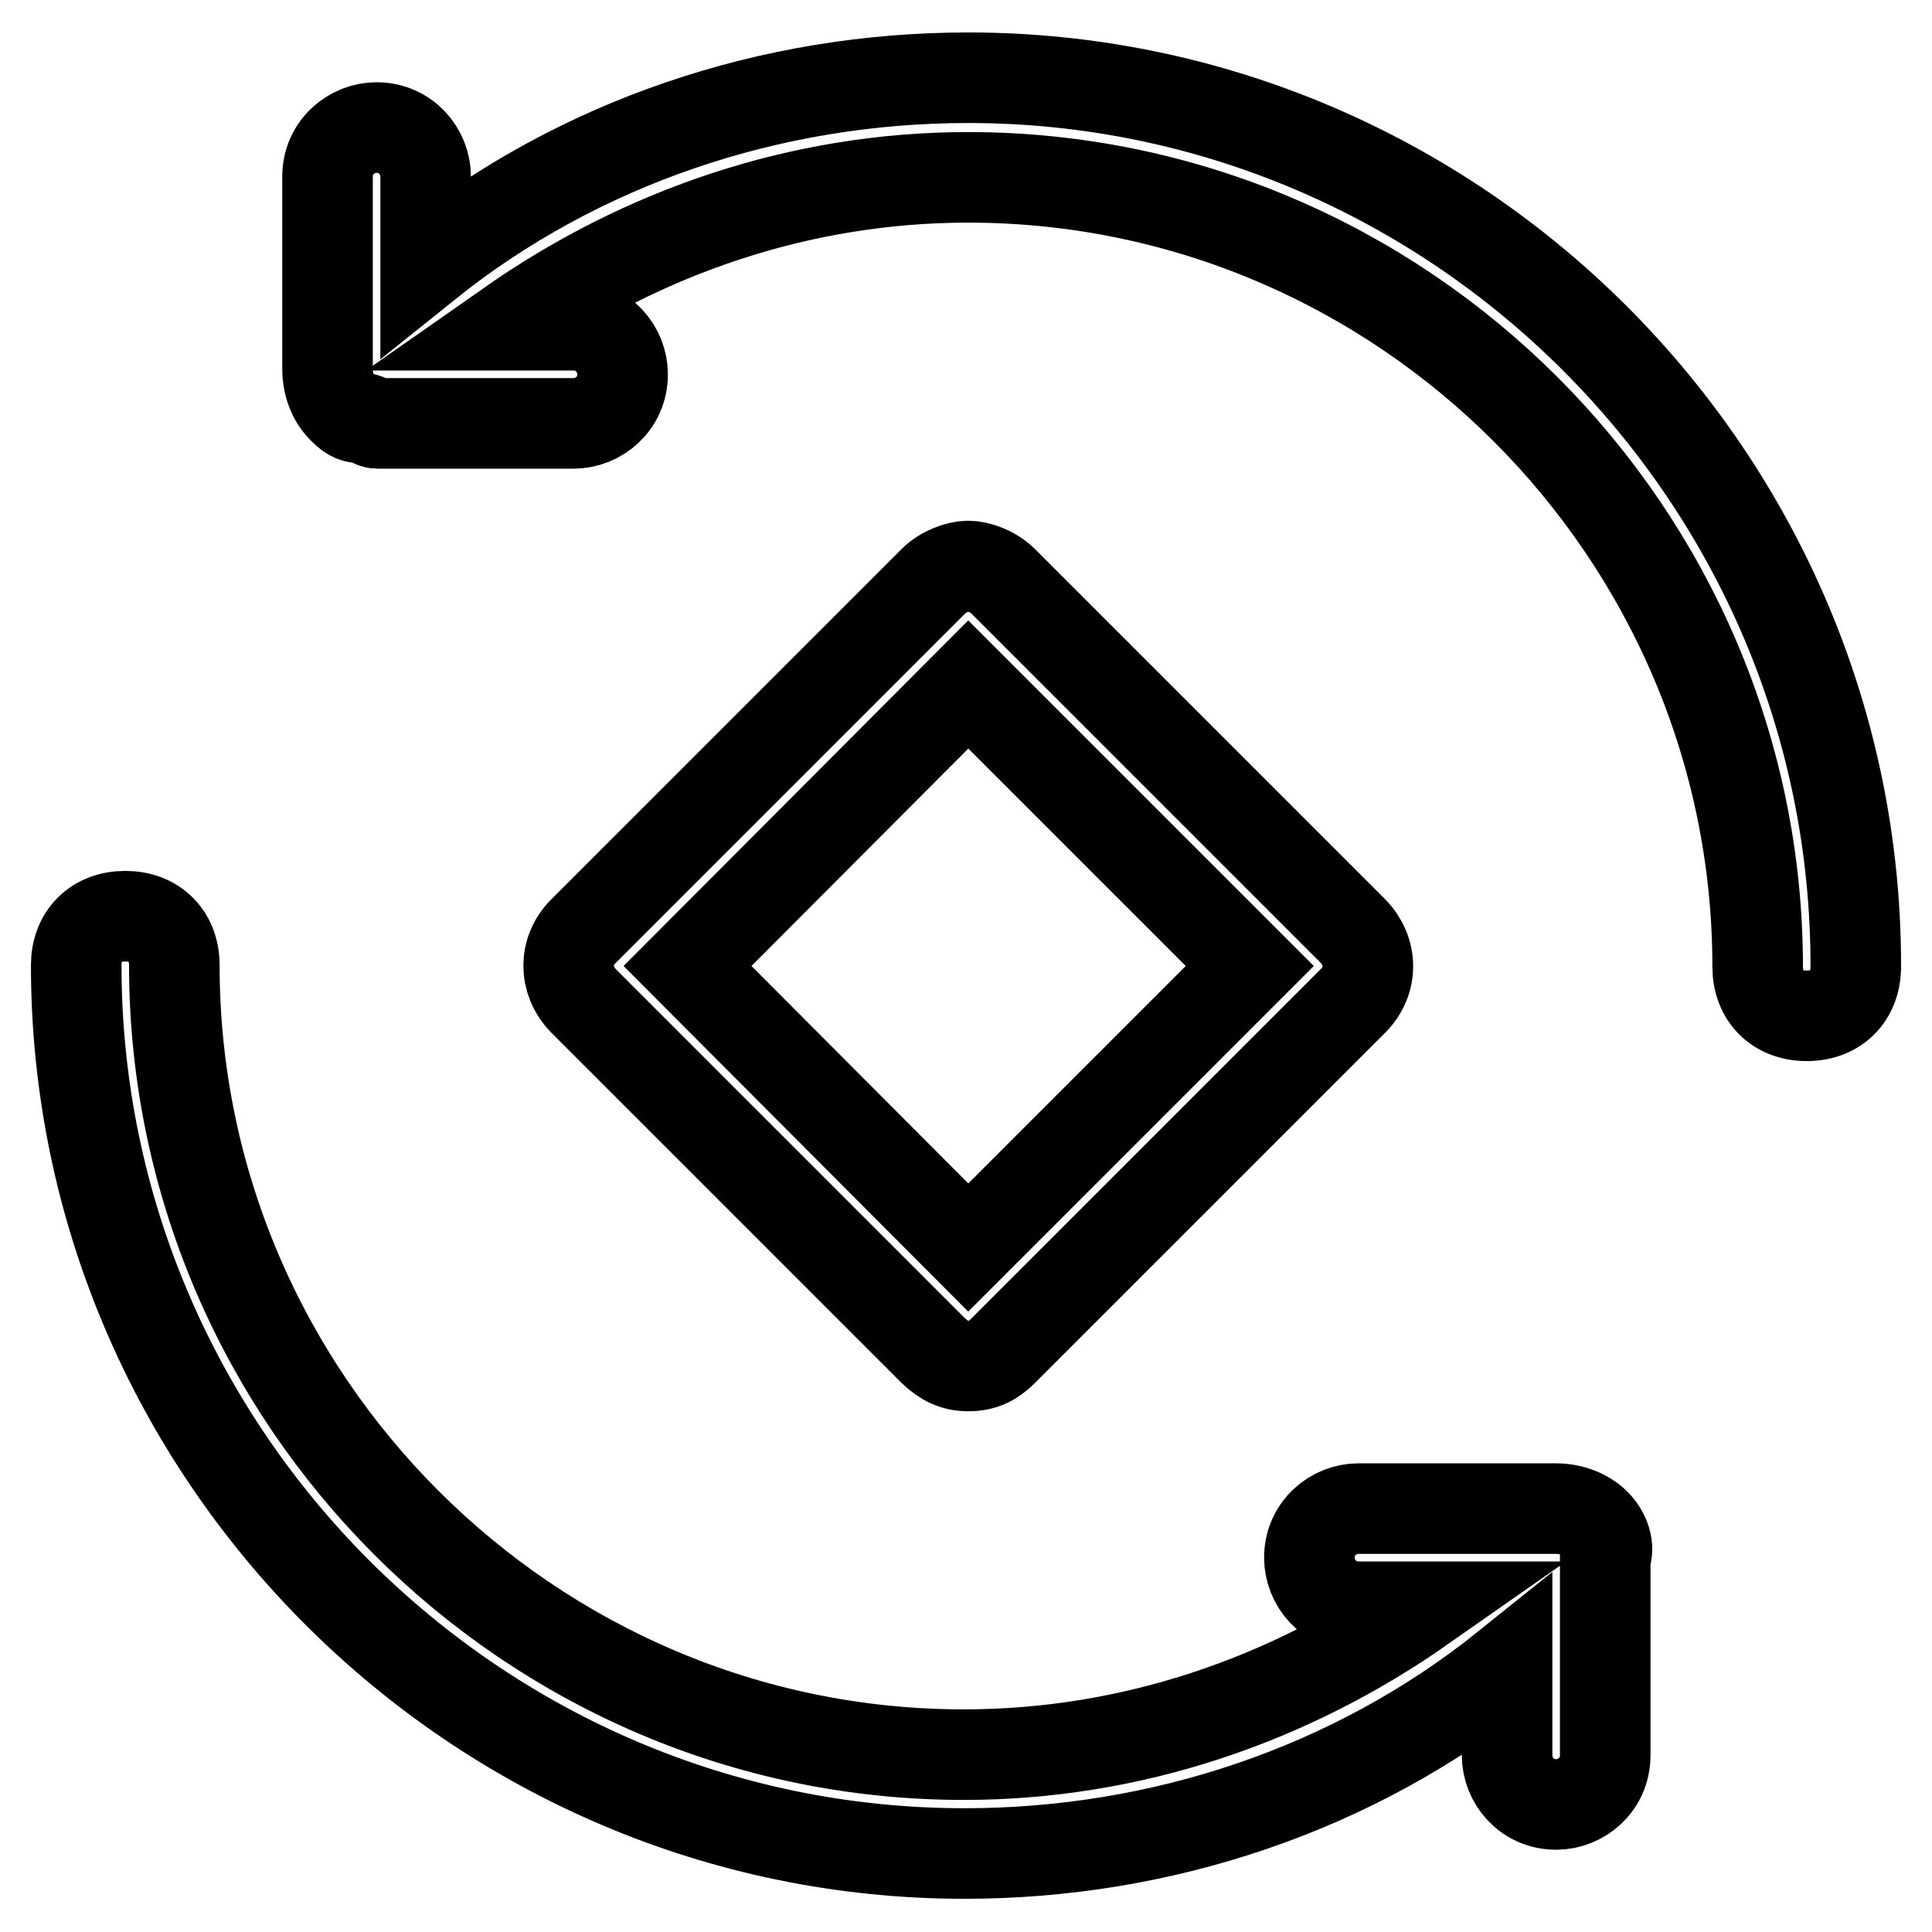 <?xml version="1.0" encoding="utf-8"?>
<!-- Svg Vector Icons : http://www.onlinewebfonts.com/icon -->
<!DOCTYPE svg PUBLIC "-//W3C//DTD SVG 1.1//EN" "http://www.w3.org/Graphics/SVG/1.1/DTD/svg11.dtd">
<svg version="1.1" xmlns="http://www.w3.org/2000/svg" xmlns:xlink="http://www.w3.org/1999/xlink" x="0px" y="0px" viewBox="0 0 256 256" enable-background="new 0 0 256 256" xml:space="preserve">
<g> <path stroke-width="12" fill-opacity="0" stroke="#000000"  d="M128.3,181c2,0,3.3-0.7,4.6-2l46.4-46.4c2.6-2.6,2.6-6.5,0-9.2L132.9,77c-1.3-1.3-3.3-2-4.6-2 c-1.3,0-3.3,0.7-4.6,2l-46.4,46.4c-2.6,2.6-2.6,6.5,0,9.2l46.4,46.4C125.1,180.3,126.4,181,128.3,181L128.3,181z M128.3,90.7 l37.3,37.3l-37.3,37.3L91.1,128L128.3,90.7L128.3,90.7z M128.3,10.3c-26.1,0-51.6,8.5-71.9,24.8V23.4c0-3.3-2.6-6.5-6.5-6.5 c-3.3,0-6.5,2.6-6.5,6.5v25.5c0,2,0.7,3.9,2,5.2c0.7,0.7,1.3,1.3,2.6,1.3c0.7,0,1.3,0.7,2,0.7H76c3.3,0,6.5-2.6,6.5-6.5 c0-3.3-2.6-6.5-6.5-6.5h-8.5c17.7-12.4,38.6-19.6,60.8-19.6c57.5,0,104.6,47.1,104.6,104.6c0,3.9,2.6,6.5,6.5,6.5 c3.9,0,6.5-2.6,6.5-6.5C246,63.3,193,10.3,128.3,10.3L128.3,10.3z M211.4,201.9c-1.3-1.3-3.3-2-5.2-2H180c-3.3,0-6.5,2.6-6.5,6.5 c0,3.3,2.6,6.5,6.5,6.5h8.5c-17.7,12.4-38.6,19.6-60.8,19.6c-57.5,0-104.6-47.1-104.6-104.6c0-3.9-2.6-6.5-6.5-6.5 c-3.9,0-6.5,2.6-6.5,6.5c0,64.7,53,117.7,117.7,117.7c26.1,0,51.6-8.5,71.9-24.8v11.8c0,3.3,2.6,6.5,6.5,6.5c3.3,0,6.5-2.6,6.5-6.5 v-26.2C213.3,205.1,212.7,203.2,211.4,201.9L211.4,201.9z"/></g>
</svg>